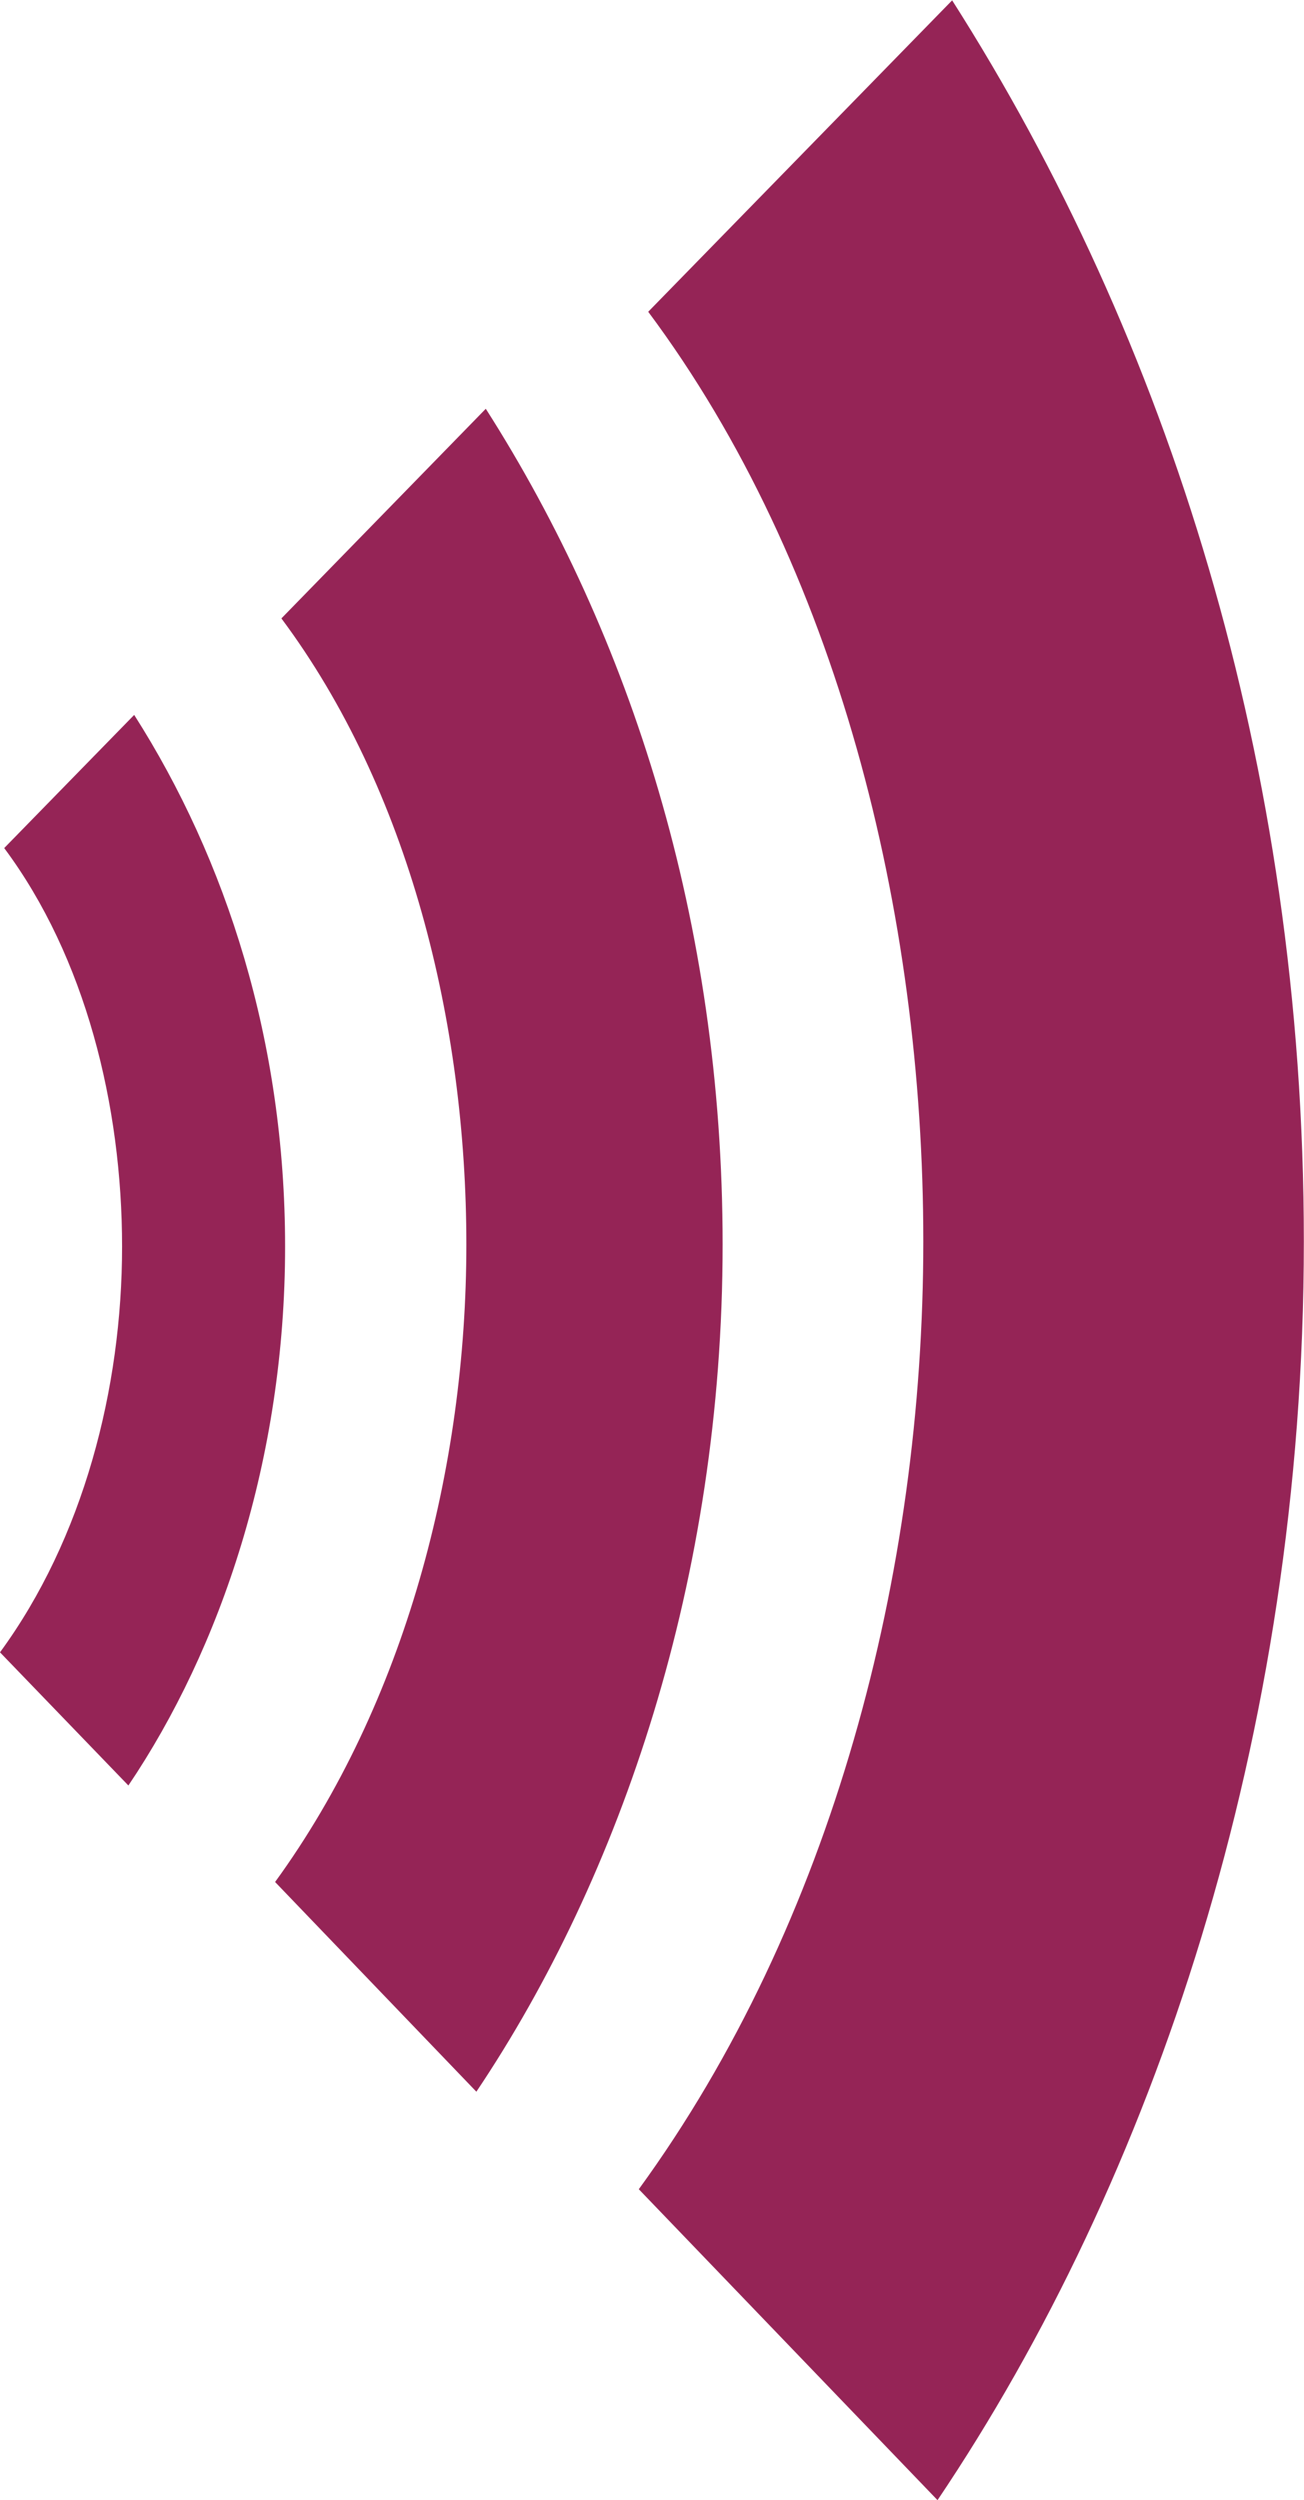 <svg version="1.2" xmlns="http://www.w3.org/2000/svg" viewBox="0 0 1551 2972" width="1551" height="2972"><style>.a{fill:#952456}</style><path fill-rule="evenodd" class="a" d="m339.1 1481.8c0-243.7-69.8-460-179.5-632l-154.6 158.3c96.6 129.6 140.2 306 140.2 473.7 0 168.9-46.1 347.1-145.2 482.3l152.7 158.3c109.7-162.6 186.4-388.2 186.4-640.6zm520.4-2.5c0-383.3-109.1-723-281.7-993.4l-243.1 249.2c151.5 203.2 220 480.5 220 744.2 0 265.5-72.9 545.3-227.5 757.8l239.4 249.3c172-256.2 292.9-610.1 292.9-1007.1zm691.3-3.8c0-568.3-162.1-1073.2-418.3-1475.1l-361.5 370.2c225 301.6 327.2 714.2 327.2 1104.9 0 394.5-107.8 810.2-338.4 1126.8l355.3 369.6c256.1-380.2 435.7-906.2 435.7-1496.4z"/></svg>